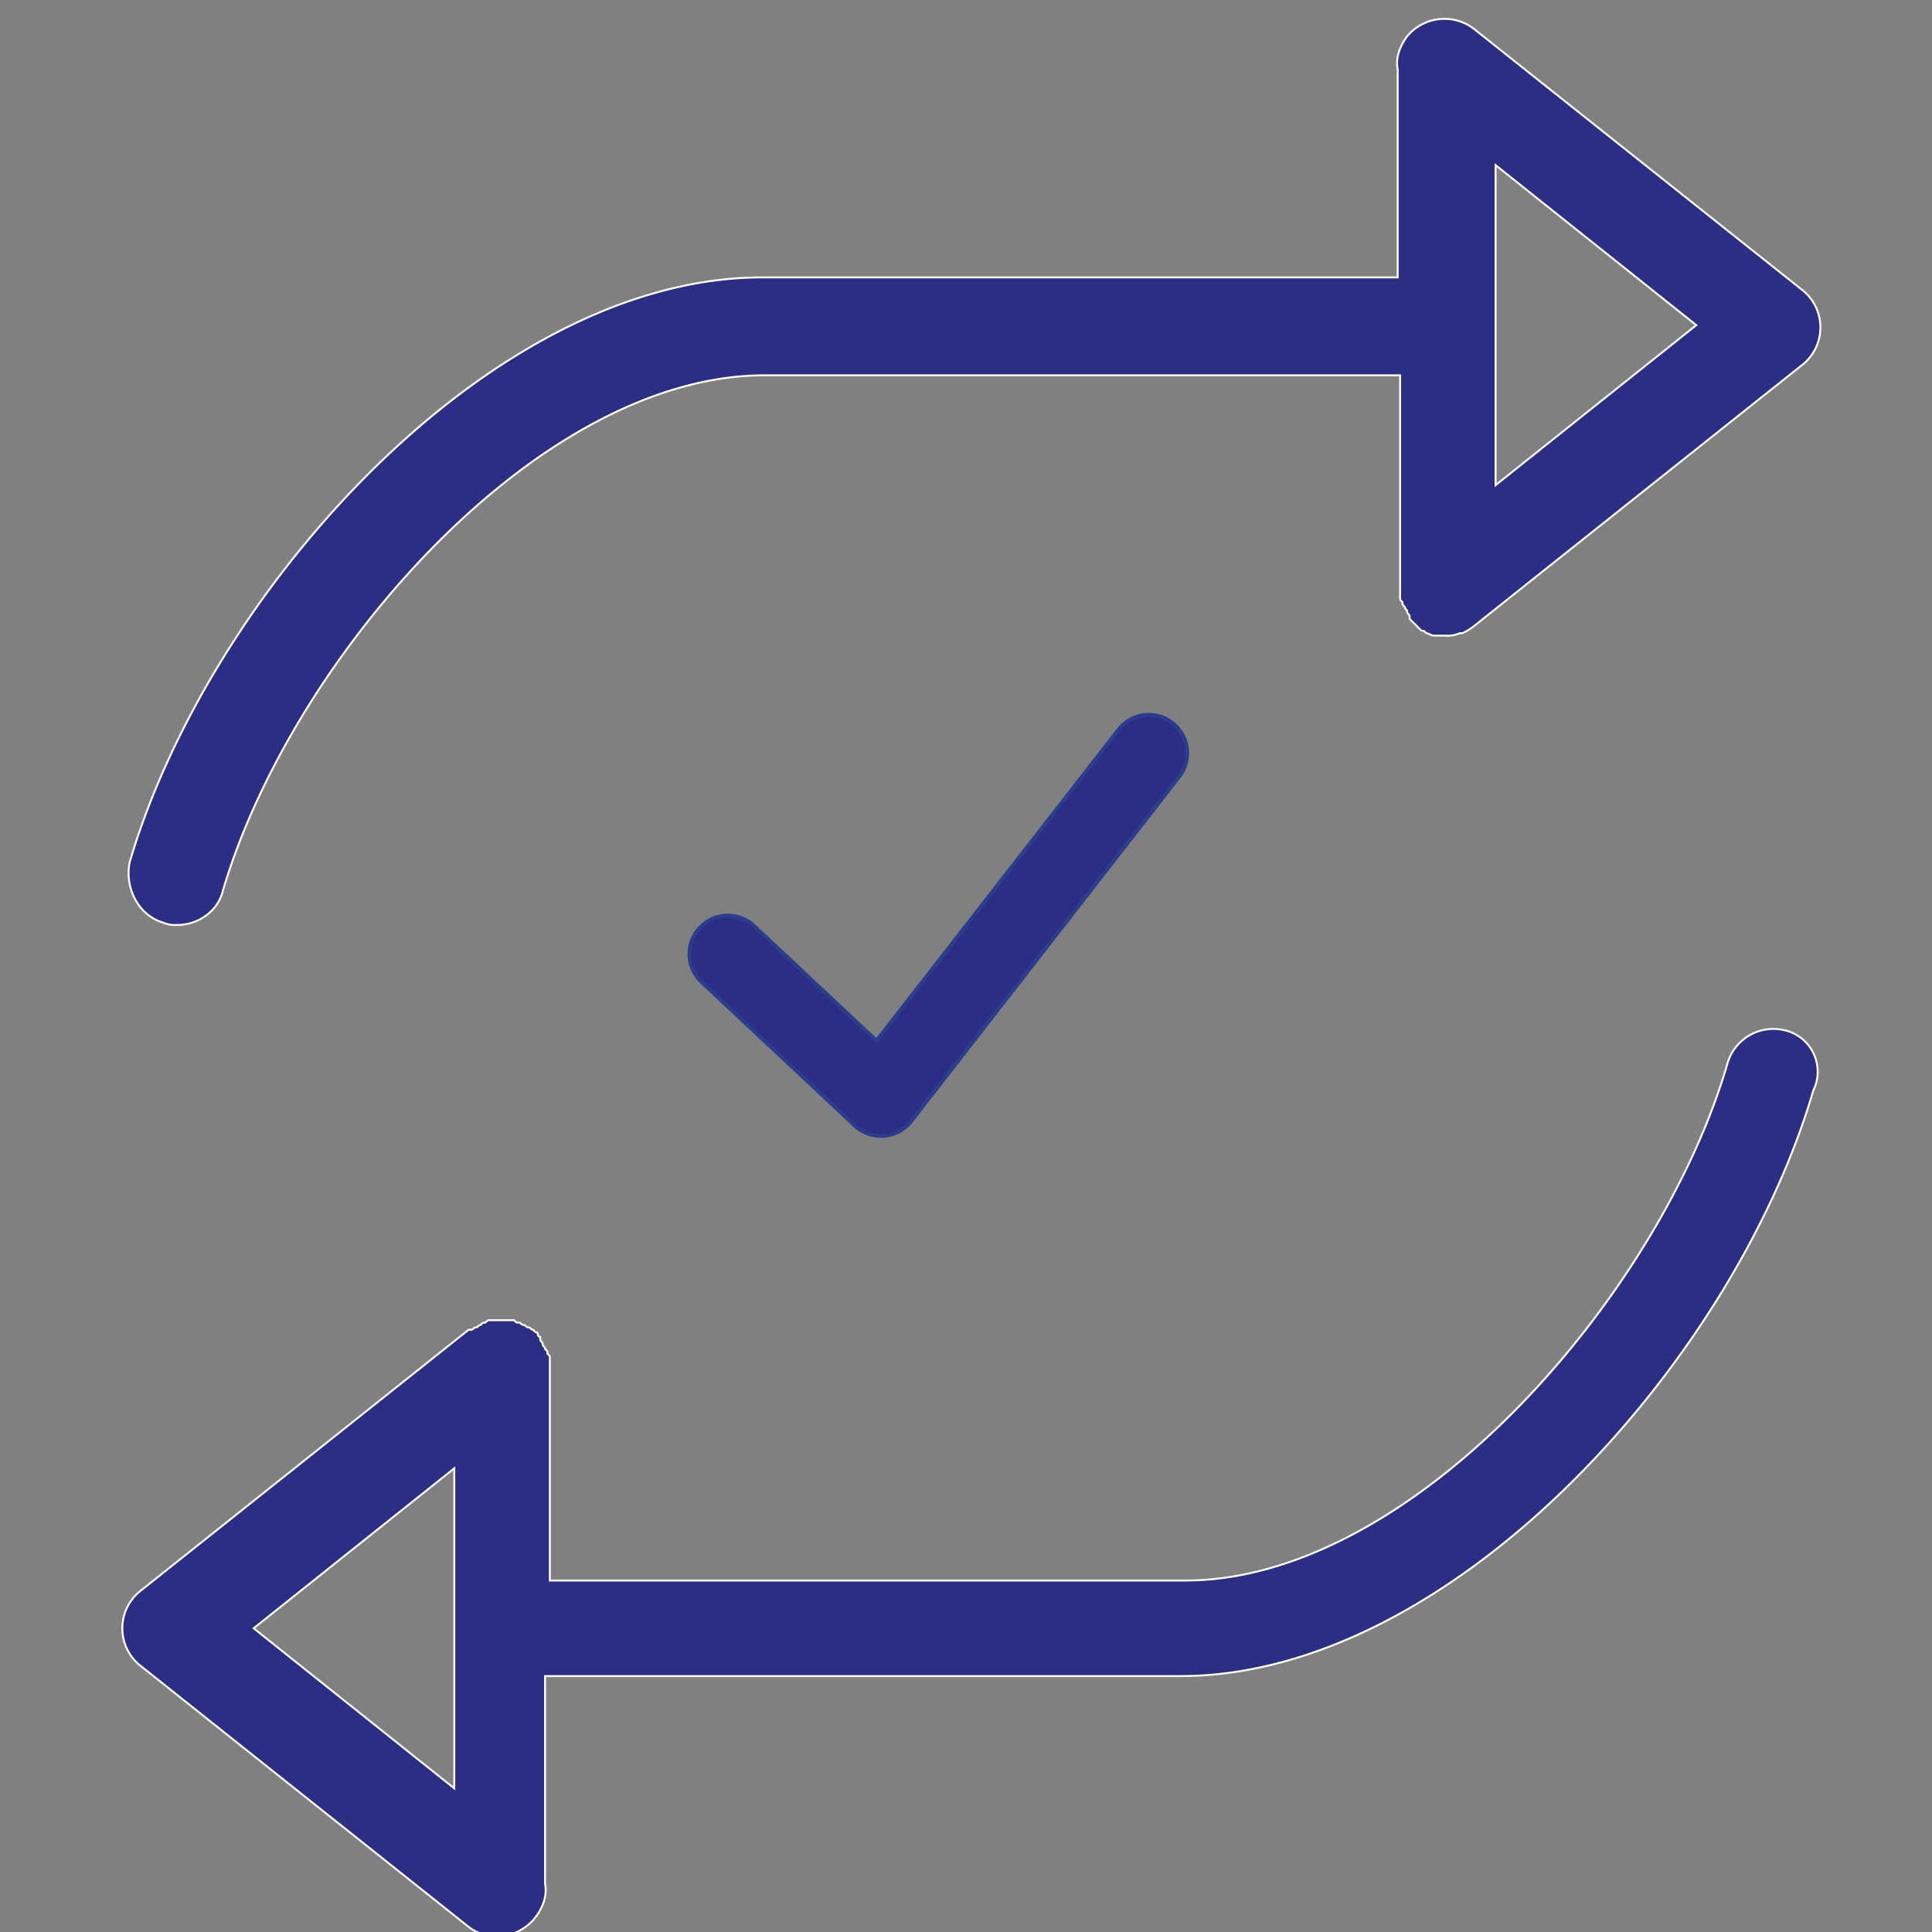 <svg xmlns="http://www.w3.org/2000/svg" id="FAQ" viewBox="0 0 500 500" class="mdl-js"><rect x="0" y="0" width="500" height="500" fill="#808080" stroke="none"/><defs><style>.cls-1,.cls-2{fill:#2c2e83;stroke-miterlimit:10;}.cls-1{stroke:#fff;stroke-width:0.5px;}.cls-2{stroke:#2d3d8e;}</style></defs><title>Artboard 75</title><path class="cls-1" d="M42.17,238.76a7.78,7.78,0,0,0,3.7.62c5.57,0,10.51-3.71,11.75-8.65,17.3-59.34,81-133.6,140.3-133.6H362.34v57.48c0,.62,0,.62.61,1.24,0,.62,0,.62.62,1.23,0,.62.62.62.62,1.24s.62.62.62,1.24v.62l.62.61,1.23,1.24.62.62c.62.62.62.62,1.24.62l.61.61c.62,0,1.24.62,1.86.62h3.09a7.82,7.82,0,0,0,3.71-.62h.62A13.34,13.34,0,0,0,381.5,162h0l84.67-67.37a12.36,12.36,0,0,0,0-19.78L381.5,7.51a12.56,12.56,0,0,0-17.31,1.85c-1.85,2.47-3.09,5.56-2.47,8.65V71.79H197.31c-70.47,0-143.4,81.68-163.8,151.52C32.28,230.11,36,236.91,42.17,238.76Zm344.89-113.2V42.74L439,84.15Z"/><path class="cls-1" d="M462.47,266.79A12.38,12.38,0,0,0,447,275.45c-17.3,59.33-81,133.59-140.3,133.59H142.3V351.56c0-.62,0-.62-.62-1.24,0-.61,0-.61-.62-1.23,0-.62-.62-.62-.62-1.24s-.62-.62-.62-1.23V346a.6.6,0,0,1-.61-.62.61.61,0,0,0-.62-.62l-.62-.62c-.62,0-.62-.61-1.24-.61s-.61-.62-1.23-.62-.62-.62-1.24-.62-.62,0-1.23-.62h-6.18c-.62,0-.62,0-1.24.62-.62,0-.62,0-1.24.62-.62,0-.62.62-1.23.62s-.62.61-1.24.61h-.62L36.6,411.52a12.36,12.36,0,0,0,0,19.77l84.68,67.38a11.91,11.91,0,0,0,7.42,2.47,12.91,12.91,0,0,0,9.89-4.95c1.85-2.47,3.09-5.56,2.47-8.65V433.77H305.47c70.47,0,143.4-81.68,163.8-151.53A11,11,0,0,0,462.47,266.79ZM117.57,380v82.83L65.65,421.4Z"/><path class="cls-2" d="M195.08,239.58a9.93,9.93,0,0,0-13.58,14.49l39.71,37.22a9.93,9.93,0,0,0,14.62-1.15l69.48-89.33a9.93,9.93,0,0,0-15.67-12.19l-62.8,80.74Z"/></svg>